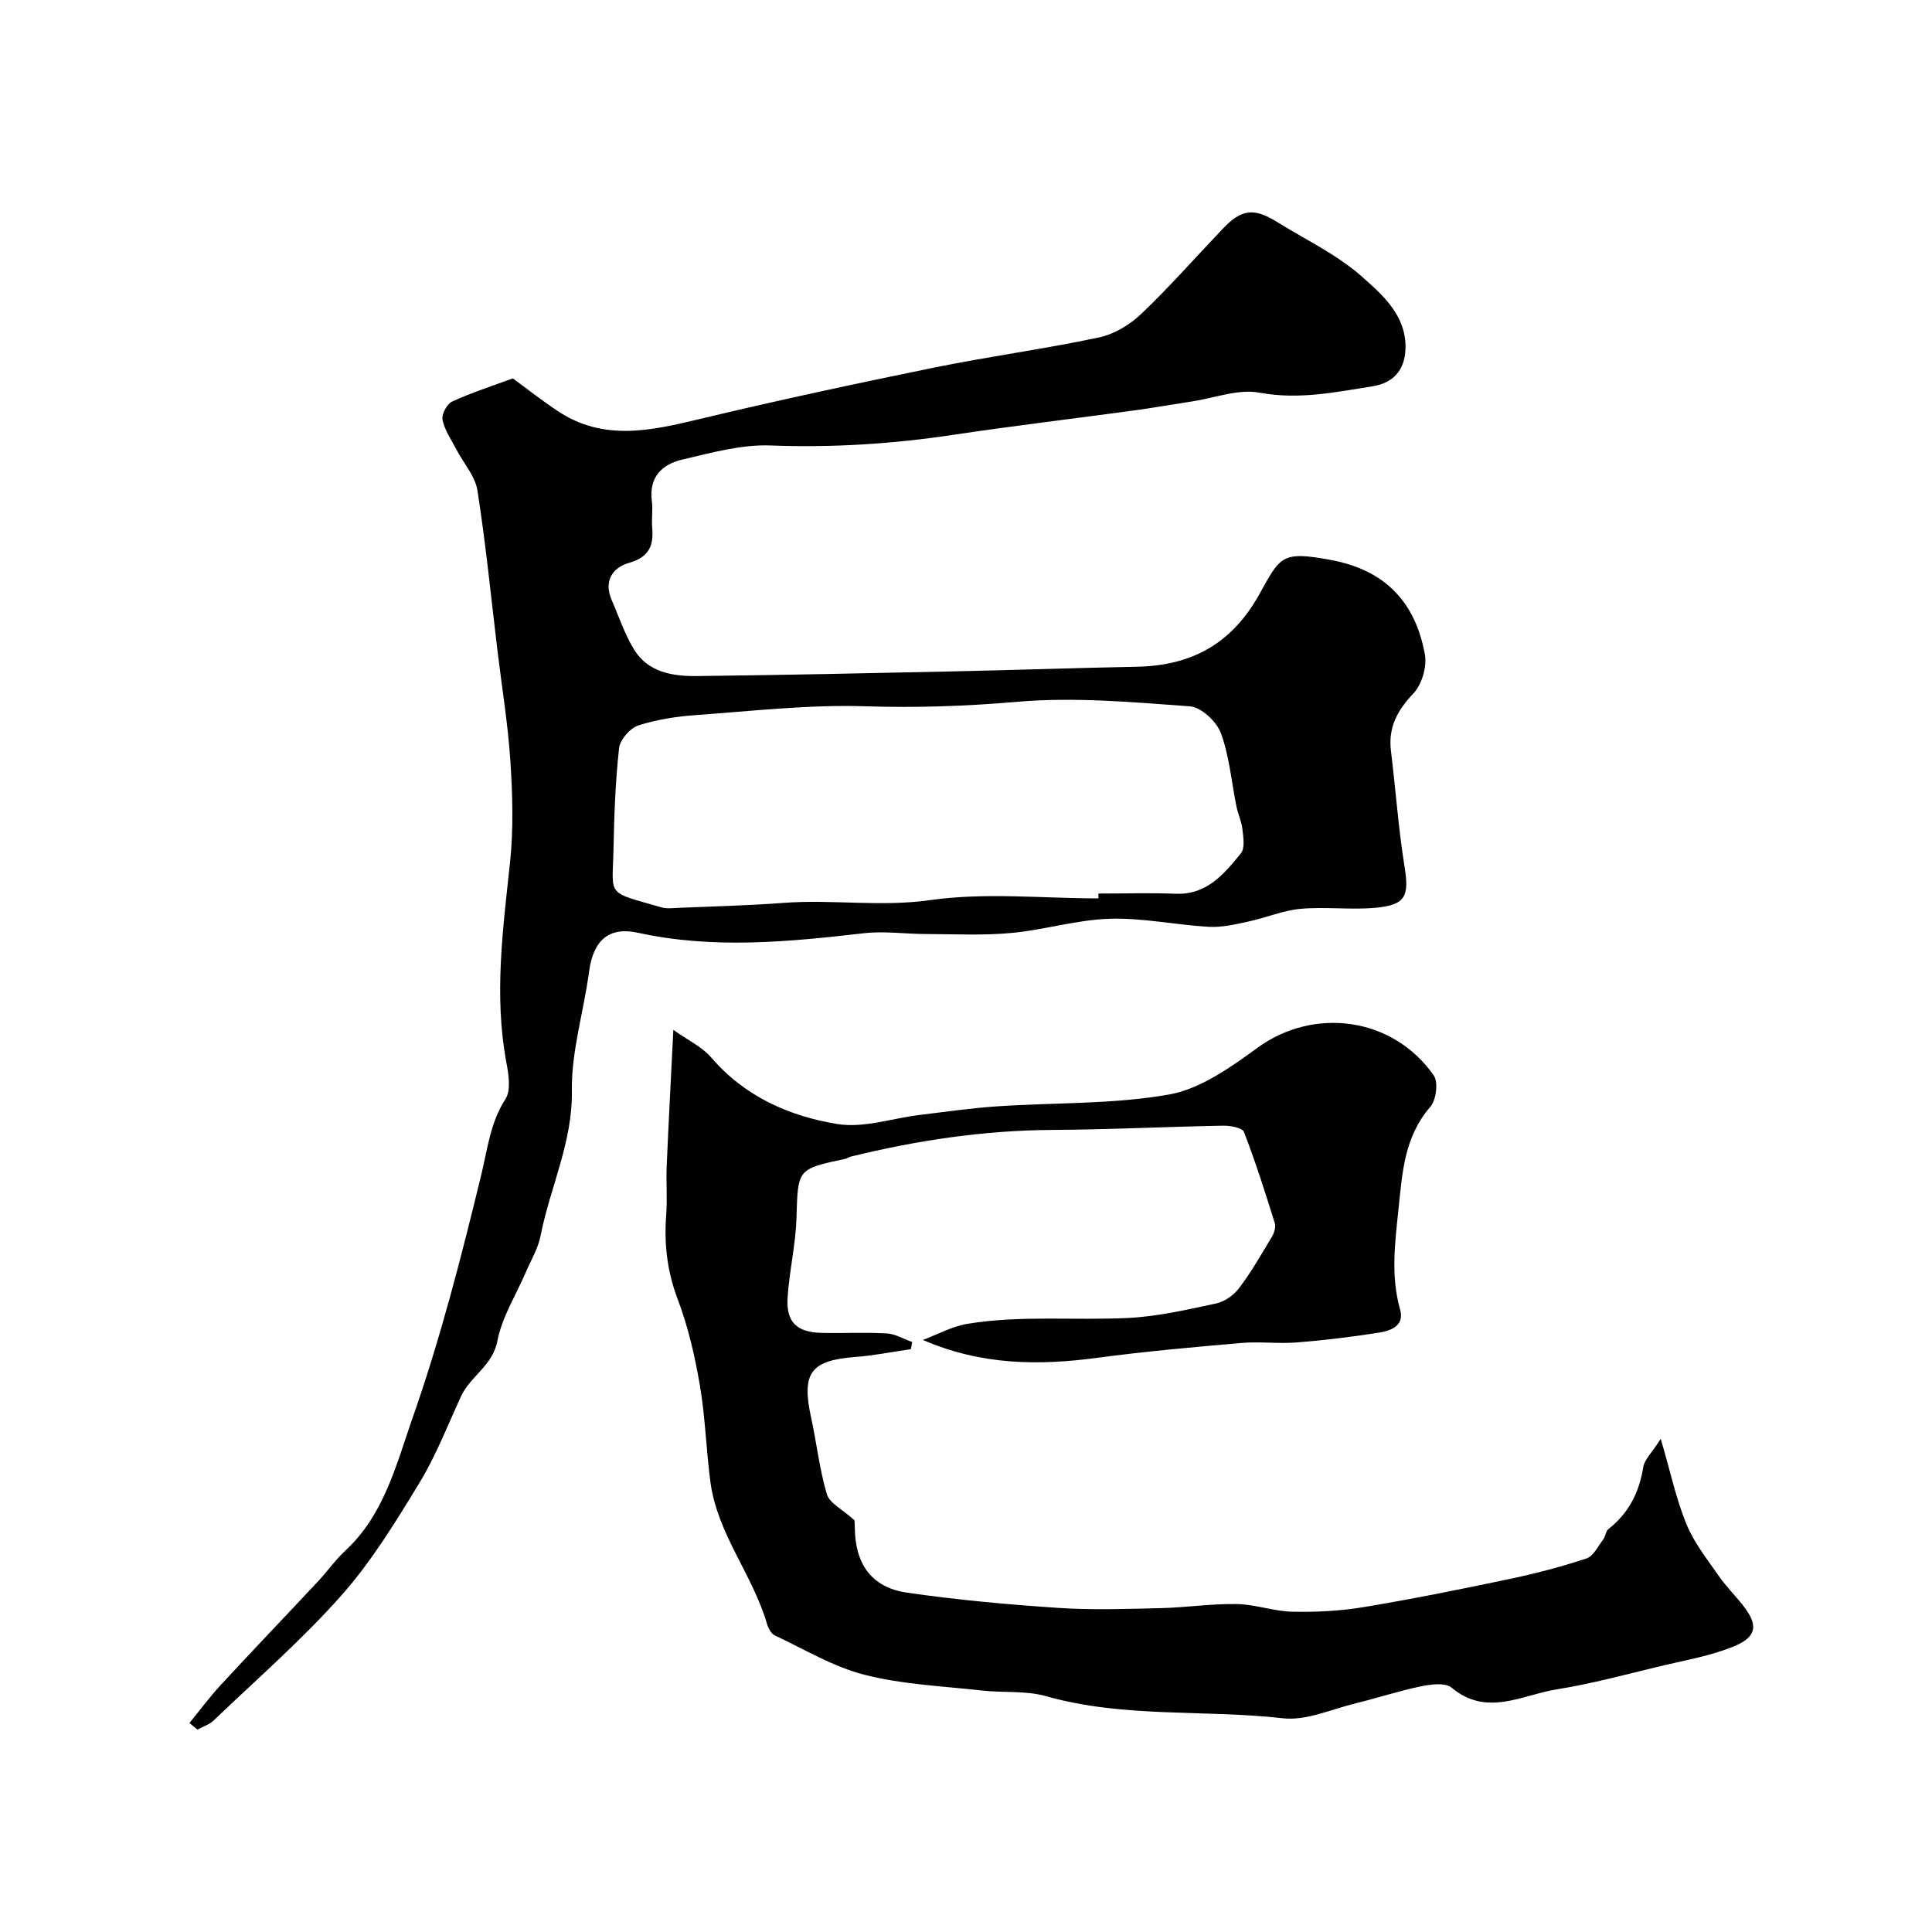 <svg enable-background="new 0 0 400 400" viewBox="0 0 400 400" xmlns="http://www.w3.org/2000/svg"><g fill="#010102"><path d="m39.22 356.73c2.15-2.63 4.18-5.38 6.48-7.87 6.68-7.23 13.5-14.35 20.22-21.54 1.91-2.04 3.52-4.38 5.57-6.27 8.05-7.43 10.57-17.9 13.92-27.46 5.78-16.46 10.13-33.47 14.25-50.45 1.31-5.4 1.85-10.72 4.99-15.6 1.17-1.81.66-5.05.2-7.5-2.61-13.92-.72-27.68.75-41.53.73-6.9.52-13.96.07-20.91-.5-7.67-1.76-15.29-2.68-22.93-1.33-11.05-2.42-22.13-4.14-33.11-.47-3-2.89-5.68-4.37-8.52-1.04-2-2.42-3.96-2.86-6.1-.23-1.13.89-3.3 1.96-3.79 3.96-1.83 8.16-3.17 12.6-4.81 2.88 2.11 6.07 4.64 9.45 6.86 9.34 6.15 19.08 3.99 29.04 1.6 16.15-3.87 32.39-7.36 48.66-10.68 11.33-2.31 22.83-3.85 34.14-6.24 3.15-.66 6.42-2.61 8.78-4.86 5.92-5.64 11.33-11.81 16.99-17.74 3.82-4 6.39-4.29 11.17-1.32 5.92 3.68 12.39 6.73 17.54 11.29 4.29 3.8 9.26 8.09 9.04 14.98-.14 4.39-2.53 7.07-6.81 7.75-7.73 1.22-15.32 2.82-23.4 1.32-4.41-.82-9.34 1.11-14.03 1.82-4.03.61-8.06 1.33-12.1 1.88-12.48 1.7-24.99 3.18-37.44 5.05-12.51 1.88-25 2.66-37.69 2.18-6.05-.23-12.25 1.52-18.26 2.92-4.16.97-6.96 3.63-6.3 8.59.24 1.8-.09 3.67.07 5.49.33 3.75-.65 6.12-4.78 7.3-3.46.99-5.31 3.8-3.6 7.72 1.5 3.43 2.68 7.06 4.63 10.23 2.9 4.73 7.98 5.54 12.98 5.49 17.6-.2 35.2-.58 52.8-.96 12.77-.27 25.53-.72 38.3-.97 11.35-.22 19.67-4.74 25.39-15.04 4.36-7.86 4.61-8.94 14.72-7.08 11.33 2.08 17.59 8.78 19.54 19.6.45 2.52-.63 6.19-2.37 8.04-3.33 3.51-5.25 7.02-4.66 11.9.98 7.97 1.54 16.01 2.81 23.93.98 6.1.3 7.96-5.94 8.55-5.14.48-10.4-.24-15.55.22-3.65.33-7.18 1.85-10.81 2.63-2.69.58-5.48 1.25-8.18 1.1-6.88-.39-13.76-1.89-20.6-1.67-6.79.21-13.49 2.31-20.29 2.94-5.85.55-11.79.24-17.69.22-4.31-.01-8.67-.65-12.91-.16-15.59 1.79-31.14 3.32-46.72-.1-6.01-1.32-9.27 1.52-10.14 8.05-1.1 8.24-3.68 16.46-3.56 24.65.16 10.72-4.52 20.01-6.48 30.04-.51 2.62-1.99 5.06-3.07 7.57-2.02 4.71-4.92 9.25-5.86 14.17-.99 5.19-5.59 7.28-7.51 11.44-2.8 6.05-5.21 12.34-8.66 18-4.91 8.06-9.91 16.25-16.13 23.27-8.17 9.21-17.54 17.36-26.46 25.9-.9.86-2.23 1.26-3.36 1.88-.55-.47-1.1-.92-1.65-1.36zm188.2-170.73c0-.33 0-.67-.01-1 5.33 0 10.67-.17 15.99.04 6.48.26 10.05-4.11 13.53-8.39.86-1.05.48-3.31.3-4.97-.17-1.58-.91-3.1-1.23-4.68-1.04-5.09-1.46-10.39-3.23-15.21-.88-2.39-4.07-5.38-6.4-5.55-11.89-.87-23.94-1.96-35.75-.94-10.53.91-20.86 1.27-31.42.93-11.66-.38-23.4.98-35.09 1.82-4.04.29-8.16.91-11.98 2.16-1.71.56-3.77 2.96-3.96 4.71-.76 6.9-1.01 13.88-1.15 20.83-.2 10.05-1.71 8.75 9.94 12.11 1.08.31 2.32.15 3.48.1 7.27-.31 14.55-.48 21.8-1.03 10.11-.76 20.14.89 30.41-.58 11.39-1.61 23.17-.35 34.77-.35z"/><path d="m343.84 297.9c2.01 6.86 3.19 12.47 5.33 17.68 1.57 3.84 4.29 7.25 6.69 10.71 1.49 2.15 3.38 4.02 5 6.08 3.14 3.98 2.97 6.46-1.73 8.43-4.88 2.04-10.25 2.93-15.45 4.18-7.1 1.7-14.17 3.64-21.36 4.78-7.18 1.14-14.48 5.76-21.79-.35-1.3-1.09-4.27-.69-6.33-.27-4.54.93-8.97 2.41-13.48 3.5-5.02 1.22-10.25 3.66-15.11 3.11-16.3-1.85-32.93-.01-49.01-4.57-4.19-1.19-8.85-.68-13.26-1.17-8.12-.91-16.4-1.25-24.26-3.24-6.5-1.64-12.5-5.28-18.66-8.17-.76-.36-1.36-1.49-1.62-2.39-2.95-10.17-10.28-18.61-11.71-29.34-.89-6.66-1.06-13.44-2.19-20.05-1.03-6.03-2.42-12.1-4.58-17.8-2.19-5.77-2.85-11.47-2.39-17.5.26-3.33-.05-6.71.1-10.05.38-8.96.87-17.92 1.38-28.25 2.98 2.13 5.92 3.49 7.84 5.72 6.94 8.09 16.16 12.16 26.13 13.78 5.43.88 11.32-1.19 17.01-1.88 5.37-.65 10.73-1.43 16.12-1.79 11.85-.8 23.89-.39 35.51-2.44 6.49-1.15 12.74-5.61 18.31-9.67 11.68-8.51 28.01-6.43 36.51 5.71.98 1.39.51 5.09-.7 6.49-5.41 6.28-5.79 13.49-6.61 21.32-.74 7.09-1.6 13.75.35 20.69.94 3.35-1.93 4.36-4.35 4.75-5.65.9-11.35 1.59-17.05 2.04-3.81.3-7.68-.22-11.49.11-9.95.86-19.92 1.75-29.82 3.07-12.05 1.61-23.91 1.58-36.1-3.7 3.06-1.14 6.03-2.81 9.19-3.33 11.02-1.82 22.19-.68 33.28-1.22 6.14-.3 12.26-1.72 18.31-3.02 1.76-.38 3.65-1.76 4.75-3.23 2.51-3.35 4.61-7.01 6.76-10.61.47-.78.82-1.98.57-2.78-1.98-6.34-3.99-12.69-6.39-18.88-.34-.88-2.87-1.32-4.38-1.29-11.77.22-23.53.81-35.3.88-14.2.08-28.09 2.17-41.82 5.55-.32.08-.59.34-.91.41-10.15 2.14-9.92 2.14-10.23 12.3-.17 5.52-1.49 10.99-1.84 16.51-.32 5.02 1.94 7.14 7.04 7.25 4.5.1 9.01-.15 13.49.11 1.78.1 3.51 1.16 5.26 1.78-.09.49-.17.99-.26 1.48-3.81.55-7.61 1.32-11.44 1.61-9.35.71-11.25 3.29-9.2 12.65 1.15 5.25 1.71 10.65 3.25 15.78.56 1.86 3.18 3.1 5.69 5.37-.03-.4.08.58.09 1.57.08 7.52 3.47 12.37 10.81 13.43 10.39 1.51 20.88 2.46 31.36 3.16 7 .47 14.06.21 21.09.05 5.27-.12 10.54-.94 15.8-.85 3.85.06 7.68 1.5 11.54 1.59 4.9.1 9.89-.15 14.72-.95 10.12-1.68 20.18-3.71 30.21-5.82 5.38-1.13 10.73-2.53 15.95-4.26 1.44-.48 2.4-2.54 3.48-3.95.47-.62.5-1.68 1.05-2.12 4.21-3.3 6.4-7.59 7.23-12.85.27-1.6 1.81-3 3.62-5.84z"/></g></svg>